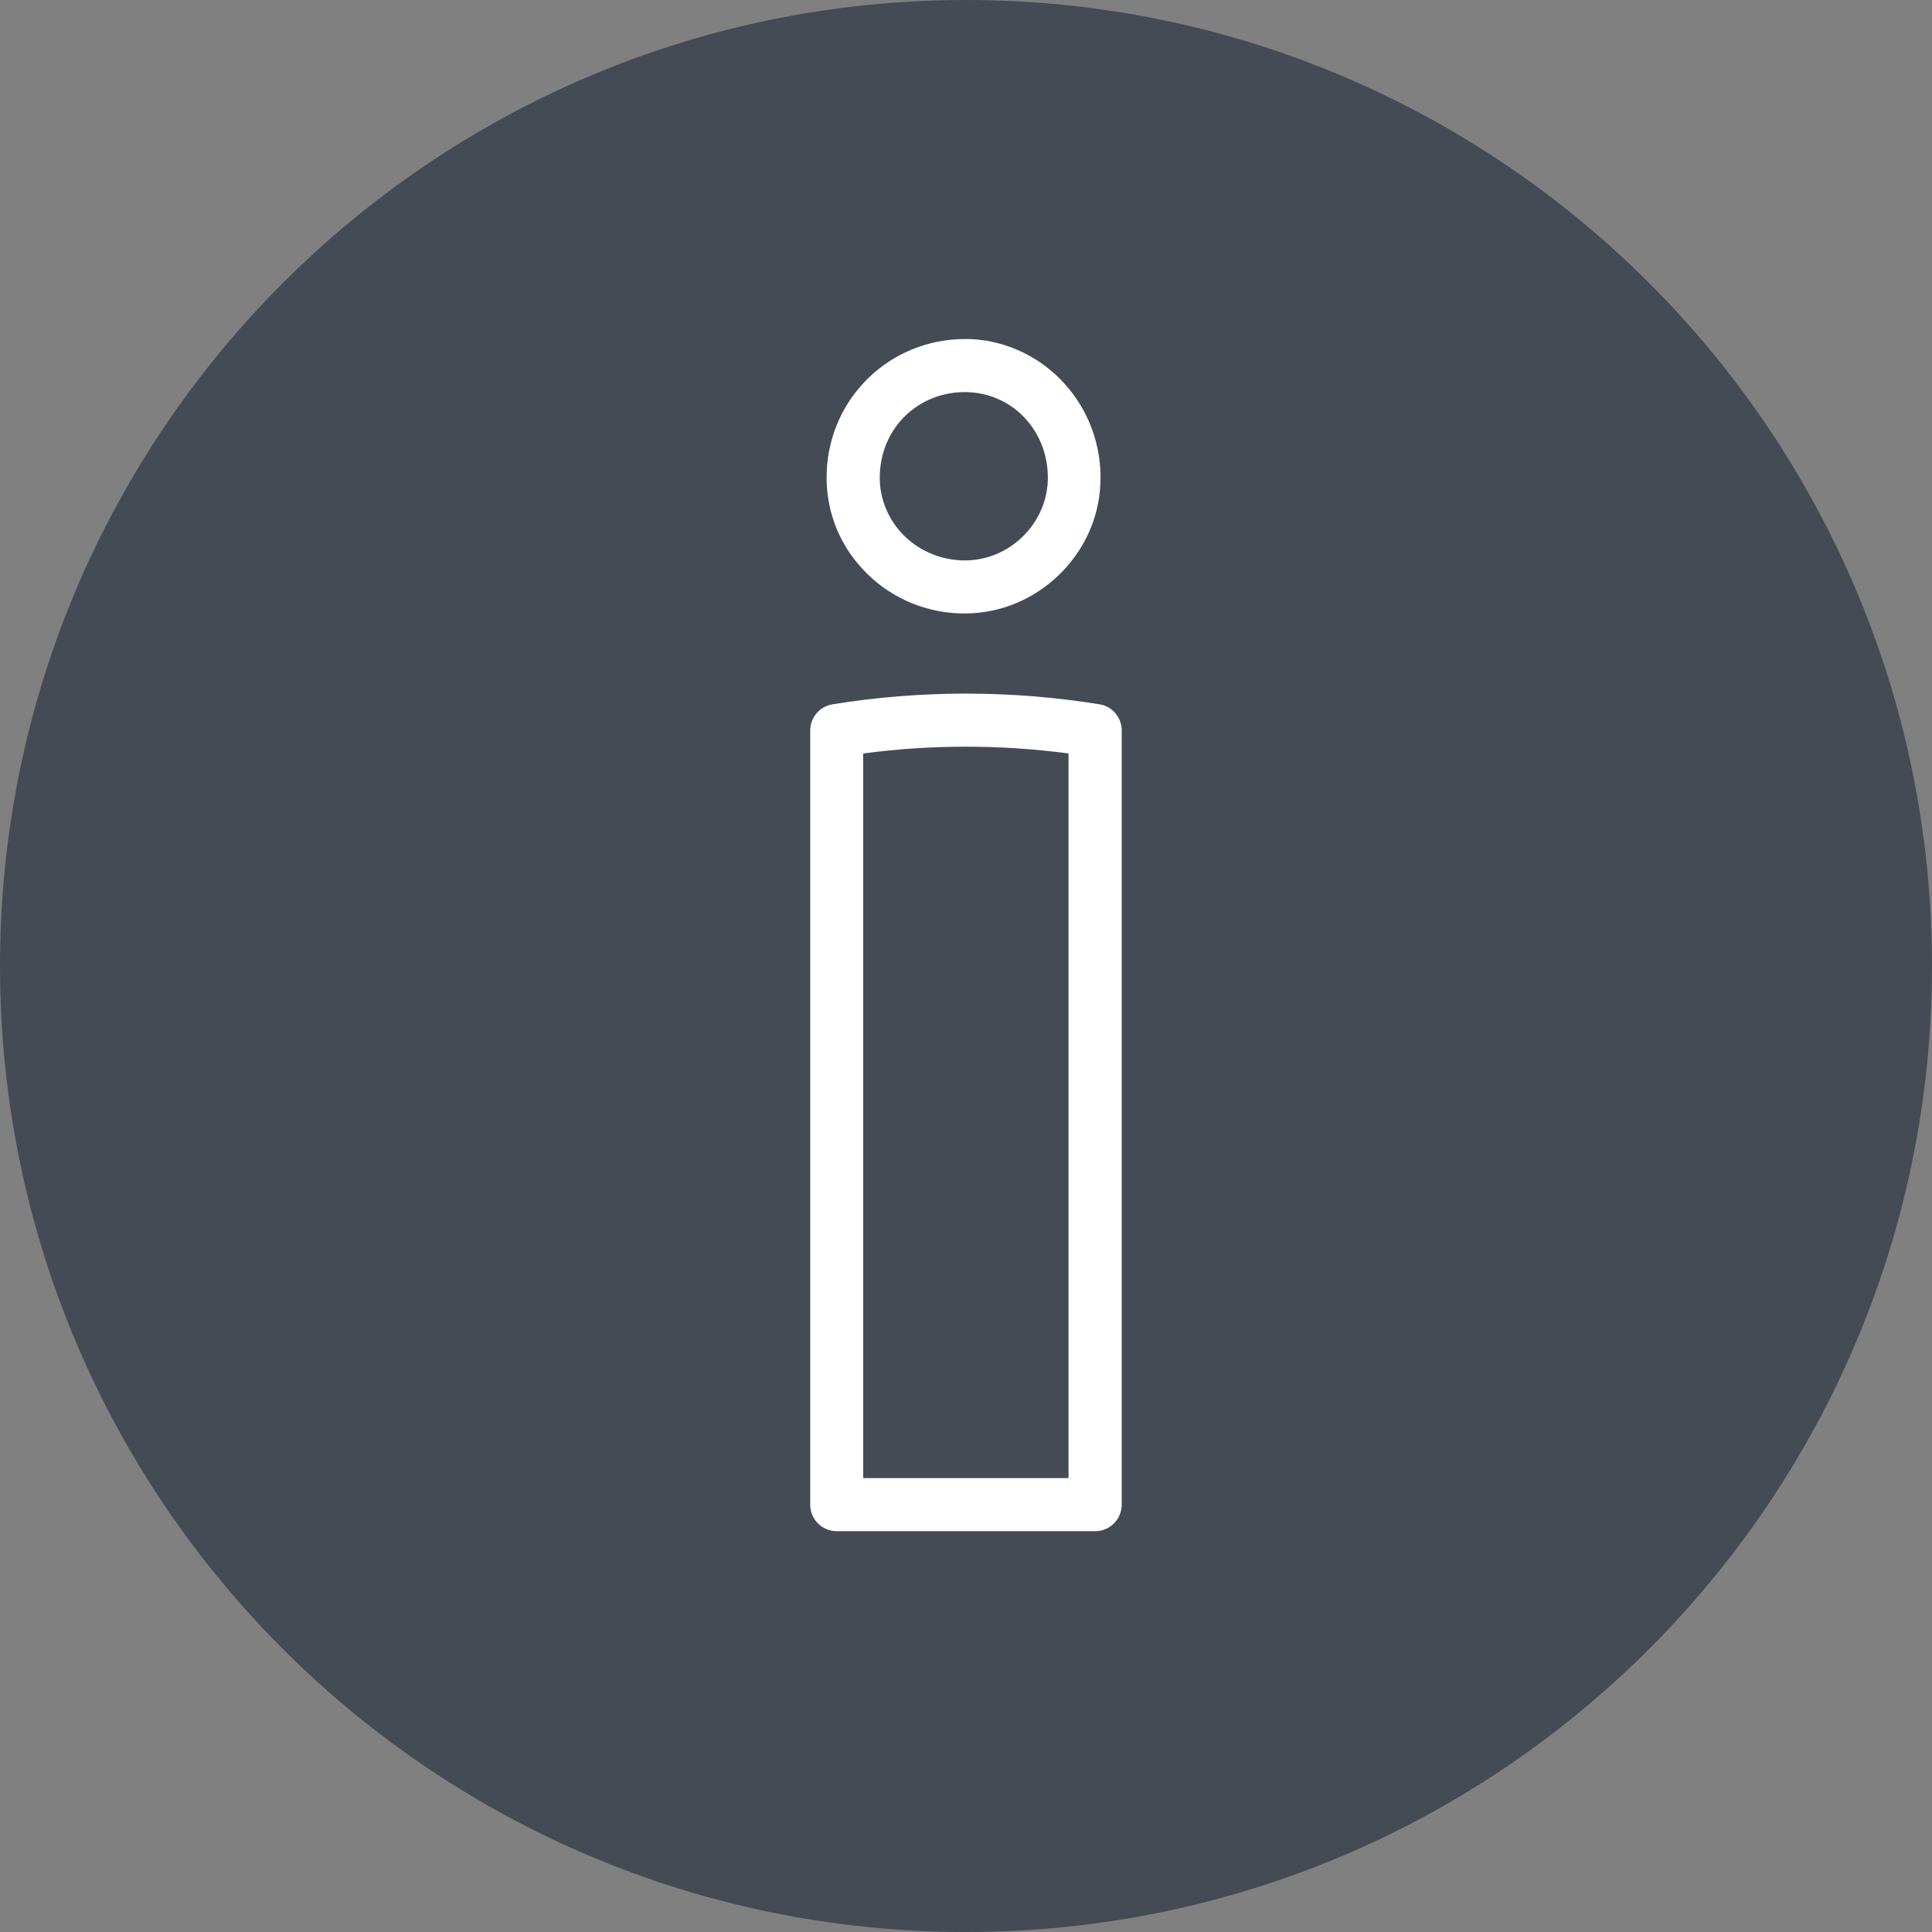 <?xml version="1.0" encoding="utf-8"?>
<!-- Generator: Adobe Illustrator 16.0.0, SVG Export Plug-In . SVG Version: 6.00 Build 0)  -->
<!DOCTYPE svg PUBLIC "-//W3C//DTD SVG 1.1//EN" "http://www.w3.org/Graphics/SVG/1.1/DTD/svg11.dtd">
<svg version="1.1" id="Layer_1" xmlns="http://www.w3.org/2000/svg" xmlns:xlink="http://www.w3.org/1999/xlink" x="0px" y="0px"
	 width="39.4px" height="39.4px" viewBox="0 0 39.4 39.4" enable-background="new 0 0 39.4 39.4" xml:space="preserve">
<rect x="0" y="0" width="39.4" height="39.4" fill="#808080" stroke="none"/>
<g>
	<path fill="#454B55" d="M39.4,19.7c0,10.88-8.82,19.7-19.7,19.7S0,30.58,0,19.7S8.82,0,19.7,0S39.4,8.82,39.4,19.7"/>
	<rect x="20.37" y="17.62" fill="#454B55" width="9.04" height="4.96"/>
</g>
<g display="none">
	<g display="inline">
		<g>
			<path fill="#FFFFFF" d="M14.1,14.92c0.609,0,1.21-0.17,1.72-0.5c0.729-0.46,1.24-1.18,1.43-2.02c0.19-0.84,0.04-1.71-0.42-2.44
				C16.25,9,15.219,8.44,14.1,8.44c-0.61,0-1.2,0.17-1.721,0.5c-1.51,0.95-1.97,2.96-1.02,4.47C11.95,14.35,12.98,14.92,14.1,14.92
				 M12.91,9.78c0.36-0.22,0.771-0.34,1.19-0.34c0.779,0,1.479,0.39,1.899,1.04c0.32,0.51,0.42,1.109,0.29,1.689
				s-0.479,1.08-0.99,1.4c-0.359,0.229-0.77,0.34-1.189,0.34c-0.771,0-1.48-0.39-1.891-1.05C11.55,11.82,11.87,10.44,12.91,9.78"/>
			<path fill="#FFFFFF" d="M32.719,30.15C32.719,30.15,32.71,30.15,32.719,30.15l-1.84,0.01c-0.75-2.82-2.029-5.41-3.83-7.71
				c-0.17-0.22-0.489-0.26-0.71-0.09c-0.22,0.17-0.26,0.49-0.09,0.7c1.79,2.29,3.05,4.89,3.75,7.72c0.05,0.22,0.26,0.38,0.49,0.38
				l0,0l2.229-0.01c0.28,0,0.5-0.23,0.5-0.5C33.219,30.37,32.99,30.15,32.719,30.15"/>
			<path fill="#FFFFFF" d="M13.36,23.73c0.09,0.08,0.21,0.12,0.32,0.12c0.14,0,0.289-0.061,0.39-0.181
				c0.18-0.21,0.149-0.529-0.07-0.71c-2.7-2.229-4.25-5.529-4.25-9.029c0-1.11,0.16-2.221,0.47-3.29
				c0.08-0.271-0.079-0.54-0.34-0.62c-0.27-0.08-0.54,0.08-0.62,0.34c-0.34,1.16-0.51,2.359-0.51,3.57
				C8.74,17.73,10.42,21.3,13.36,23.73"/>
			<path fill="#FFFFFF" d="M15.7,15.38L15.7,15.38c-0.2,0-0.37,0.11-0.46,0.29c-0.71,1.53-1.021,3.15-0.94,4.82
				c0.03,0.66,0.131,1.33,0.301,1.99c0.04,0.16,0.149,0.279,0.3,0.34c0.06,0.02,0.13,0.04,0.189,0.04c0.091,0,0.181-0.03,0.261-0.07
				c2.1-1.29,4.39-2.25,6.81-2.87c0.271-0.069,0.43-0.34,0.36-0.609c-0.07-0.271-0.34-0.431-0.61-0.36
				c-2.29,0.59-4.46,1.47-6.479,2.63c-0.07-0.38-0.11-0.75-0.131-1.13c-0.06-1.12,0.091-2.22,0.431-3.28l1.149,2.5
				c0.12,0.25,0.41,0.36,0.67,0.25c0.25-0.12,0.36-0.42,0.24-0.67l-1.649-3.56C16.07,15.49,15.89,15.38,15.7,15.38"/>
			<path fill="#FFFFFF" d="M23.58,21.89c0.91-0.21,1.84-0.37,2.78-0.471c0.28-0.029,0.479-0.279,0.45-0.55
				c-0.03-0.28-0.28-0.47-0.551-0.45c-7,0.75-13.31,4.521-17.3,10.351C8.8,31,8.86,31.31,9.09,31.469
				C9.18,31.53,9.28,31.56,9.37,31.56c0.16,0,0.32-0.08,0.41-0.221c1.64-2.399,3.69-4.43,6.02-6.029c1.75,0.87,3.7,1.33,5.66,1.33
				c0.84,0,1.681-0.08,2.5-0.25c0.271-0.051,0.45-0.32,0.391-0.591c-0.051-0.27-0.32-0.449-0.591-0.39
				c-0.75,0.15-1.529,0.23-2.3,0.23c-1.6,0-3.2-0.33-4.66-0.971c1.771-1.08,3.681-1.92,5.681-2.5c2.35,2.46,4.069,5.48,5,8.73
				c0.06,0.22,0.26,0.37,0.479,0.37c0.04,0,0.09-0.011,0.141-0.021c0.27-0.08,0.42-0.35,0.35-0.62
				C27.52,27.4,25.85,24.4,23.58,21.89"/>
		</g>
	</g>
</g>
<g>
	<path id="path478" fill="#FFFFFF" d="M19.679,12.51l-0.117-0.001c-0.766-0.03-1.465-0.355-1.976-0.91
		c-0.5-0.539-0.758-1.243-0.726-1.977c0.059-1.518,1.296-2.708,2.818-2.708l0.114,0.001c1.524,0.07,2.712,1.384,2.649,2.938
		C22.387,11.318,21.145,12.51,19.679,12.51 M19.682,7.996c-0.955,0-1.701,0.717-1.739,1.67c-0.021,0.443,0.139,0.871,0.438,1.2
		c0.316,0.342,0.75,0.541,1.227,0.562l0.072,0.001c0.894,0,1.65-0.727,1.688-1.618c0.036-0.976-0.674-1.772-1.618-1.813
		L19.682,7.996z"/>
	<path id="path480" fill="#FFFFFF" d="M22.334,31.226h-5.27c-0.3,0-0.541-0.242-0.541-0.54V14.899c0-0.265,0.19-0.492,0.454-0.536
		c1.799-0.291,3.649-0.29,5.445,0c0.264,0.042,0.454,0.271,0.454,0.536v15.787C22.874,30.984,22.634,31.226,22.334,31.226
		 M17.603,30.144h4.188V15.366c-1.388-0.185-2.799-0.185-4.188,0V30.144z"/>
</g>
</svg>
